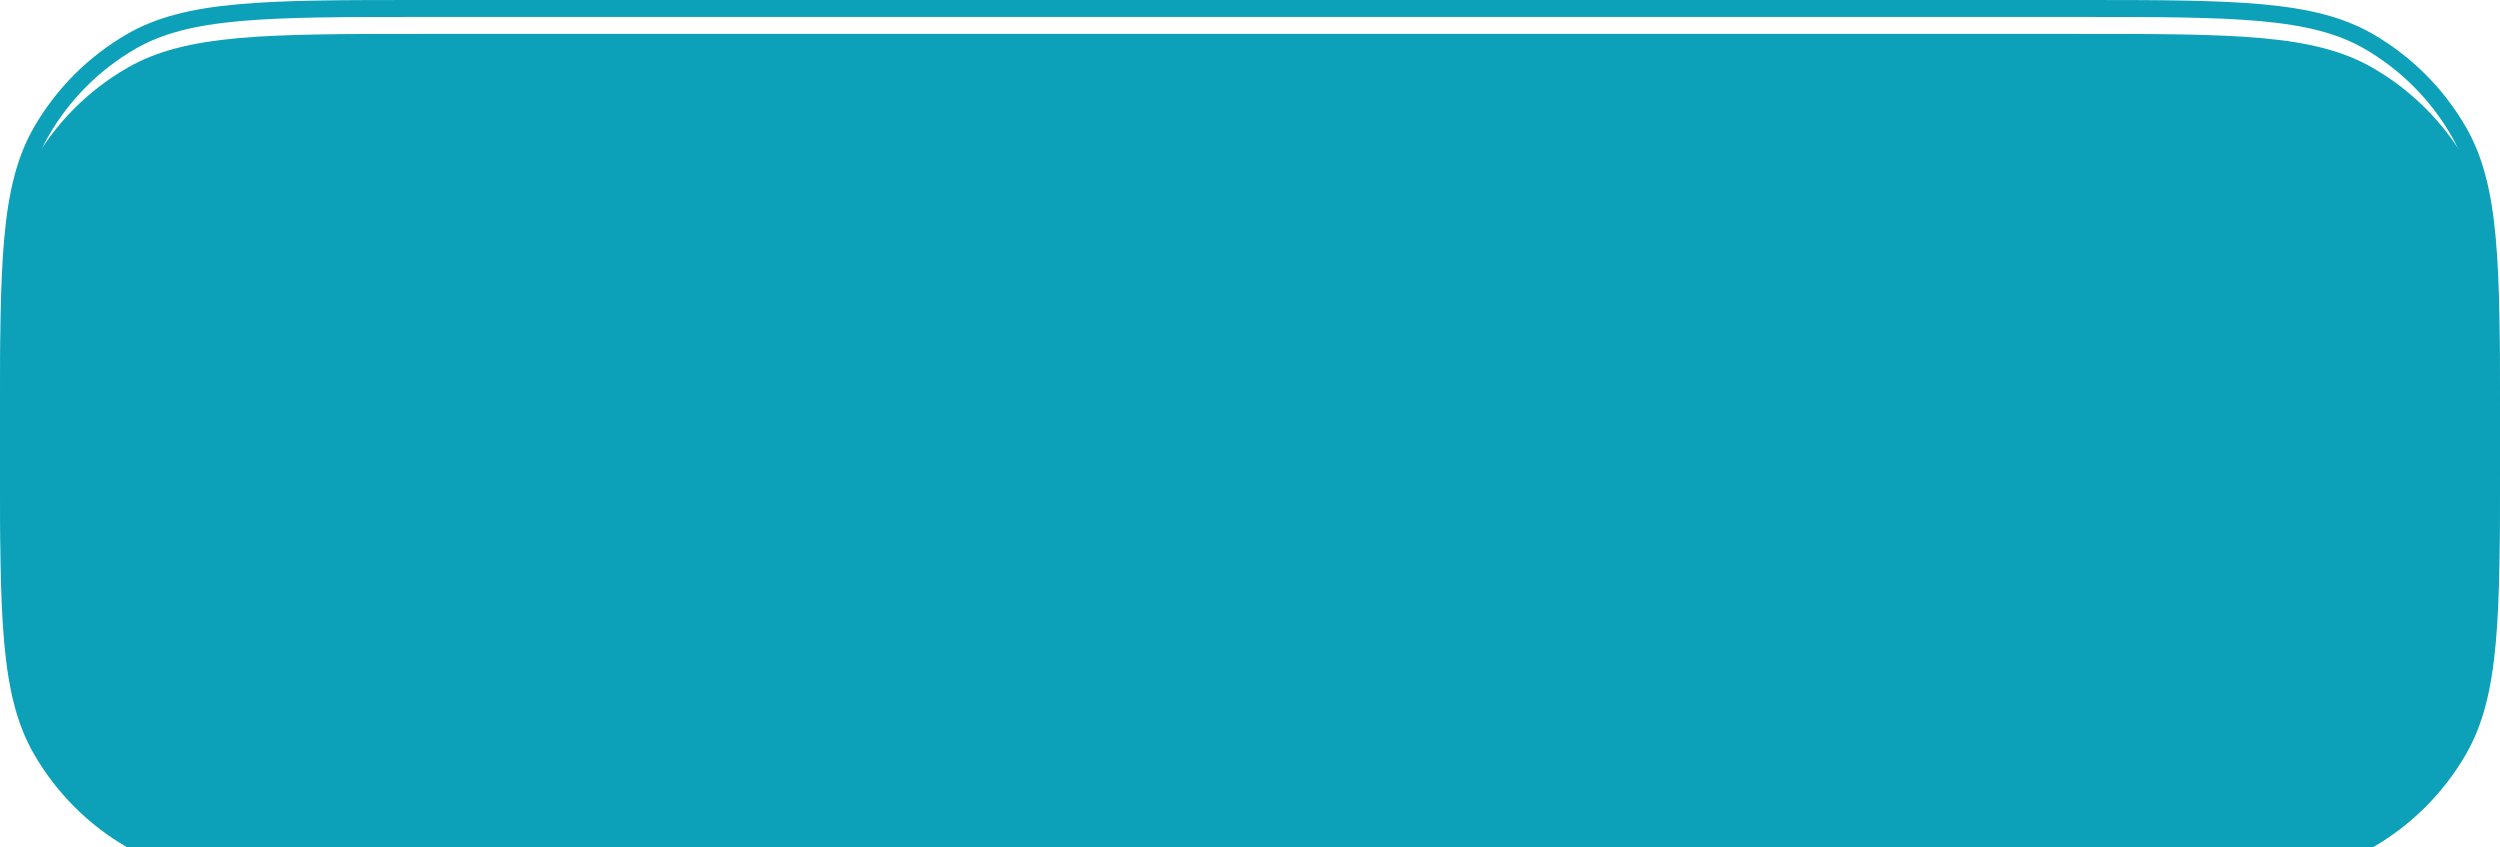 <?xml version="1.0" encoding="UTF-8"?> <svg xmlns="http://www.w3.org/2000/svg" width="295" height="100" viewBox="0 0 295 100" fill="none"> <g filter="url(#filter0_i_270_478)"> <path d="M0 50C0 68.692 0 78.038 4.019 85C6.652 89.561 10.439 93.348 15 95.981C21.962 100 31.308 100 50 100L245 100C263.692 100 273.038 100 280 95.981C284.561 93.348 288.348 89.561 290.981 85C295 78.038 295 68.692 295 50V50C295 31.308 295 21.962 290.981 15C288.348 10.439 284.561 6.652 280 4.019C273.038 1.43498e-06 263.692 1.43498e-06 245 1.43498e-06L50 1.43498e-06C31.308 1.43498e-06 21.962 1.43498e-06 15 4.019C10.439 6.652 6.652 10.439 4.019 15C0 21.962 0 31.308 0 50V50Z" fill="#0CA1B9"></path> </g> <path d="M50 99L245 99C254.365 99 261.321 98.999 266.809 98.502C272.283 98.006 276.197 97.022 279.5 95.115C283.909 92.57 287.569 88.909 290.115 84.5C292.022 81.197 293.006 77.283 293.502 71.809C293.999 66.321 294 59.365 294 50C294 40.635 293.999 33.679 293.502 28.191C293.006 22.717 292.022 18.803 290.115 15.5C287.569 11.091 283.909 7.431 279.5 4.885C276.197 2.978 272.283 1.994 266.809 1.498C261.321 1.001 254.365 1 245 1L50 1C40.635 1 33.679 1.001 28.191 1.498C22.717 1.994 18.803 2.978 15.5 4.885C11.091 7.431 7.431 11.091 4.885 15.5C2.978 18.803 1.994 22.717 1.498 28.191C1.001 33.679 1 40.635 1 50C1 59.365 1.001 66.321 1.498 71.809C1.994 77.283 2.978 81.197 4.885 84.5C7.431 88.909 11.091 92.57 15.5 95.115C18.803 97.022 22.717 98.006 28.191 98.502C33.679 98.999 40.635 99 50 99Z" stroke="#0CA1B9" stroke-width="2"></path> <defs> <filter id="filter0_i_270_478" x="0" y="0" width="295" height="104" filterUnits="userSpaceOnUse" color-interpolation-filters="sRGB"> <feFlood flood-opacity="0" result="BackgroundImageFix"></feFlood> <feBlend mode="normal" in="SourceGraphic" in2="BackgroundImageFix" result="shape"></feBlend> <feColorMatrix in="SourceAlpha" type="matrix" values="0 0 0 0 0 0 0 0 0 0 0 0 0 0 0 0 0 0 127 0" result="hardAlpha"></feColorMatrix> <feOffset dy="4"></feOffset> <feGaussianBlur stdDeviation="5"></feGaussianBlur> <feComposite in2="hardAlpha" operator="arithmetic" k2="-1" k3="1"></feComposite> <feColorMatrix type="matrix" values="0 0 0 0 0 0 0 0 0 0 0 0 0 0 0 0 0 0 0.15 0"></feColorMatrix> <feBlend mode="normal" in2="shape" result="effect1_innerShadow_270_478"></feBlend> </filter> </defs> </svg> 